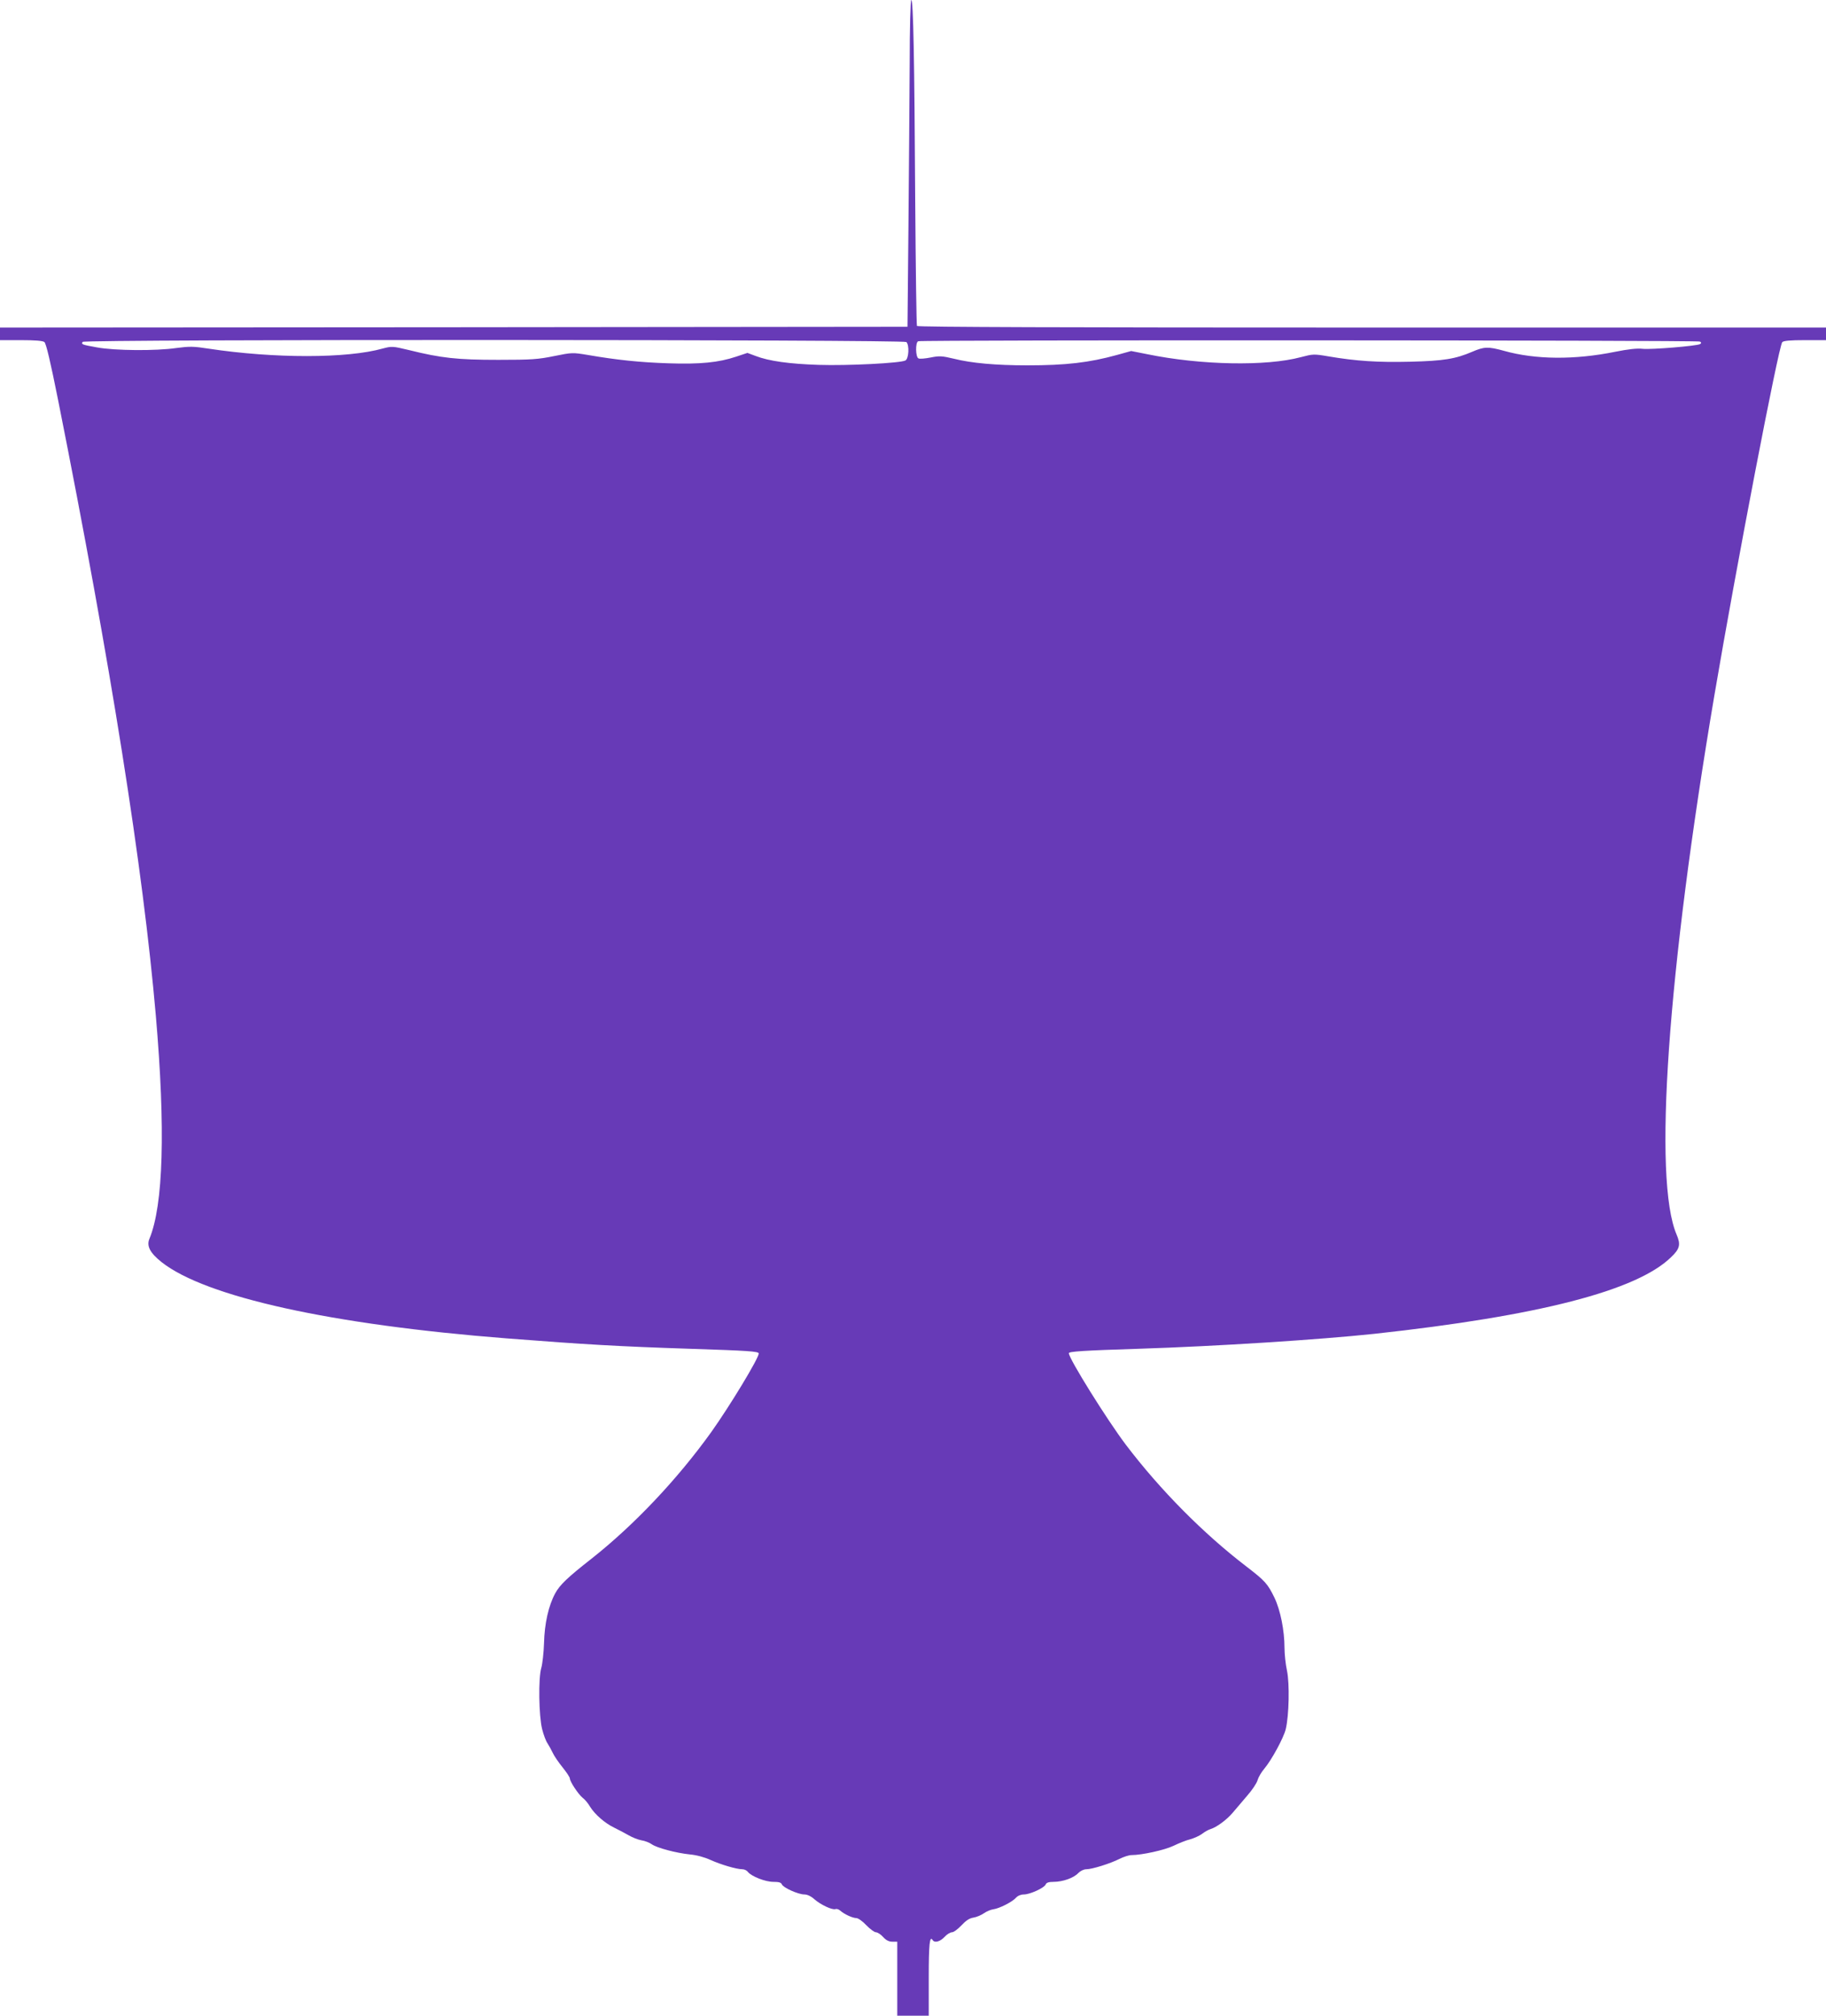 <?xml version="1.0" standalone="no"?>
<!DOCTYPE svg PUBLIC "-//W3C//DTD SVG 20010904//EN"
 "http://www.w3.org/TR/2001/REC-SVG-20010904/DTD/svg10.dtd">
<svg version="1.0" xmlns="http://www.w3.org/2000/svg"
 width="1160pt" height="1280pt" viewBox="0 0 1160 1280"
 preserveAspectRatio="xMidYMid meet">
<g transform="translate(0,1280) scale(0.1,-0.1)"
fill="#673ab7" stroke="none">
<path d="M5779 12398 c-1 -222 -5 -689 -8 -1038 l-6 -635 -2883 -3 -2882 -2 0
-40 0 -40 133 0 c91 0 138 -4 149 -12 11 -9 38 -123 87 -368 336 -1686 539
-2966 621 -3910 62 -718 48 -1204 -41 -1417 -19 -46 5 -90 78 -148 281 -221
1079 -397 2193 -484 501 -39 711 -51 1165 -66 366 -12 435 -16 435 -30 0 -30
-181 -329 -301 -498 -216 -301 -491 -592 -764 -807 -148 -116 -199 -164 -228
-218 -42 -77 -68 -191 -71 -317 -2 -60 -10 -130 -17 -155 -20 -65 -16 -307 5
-390 9 -36 24 -76 34 -90 9 -14 24 -41 33 -60 9 -20 37 -61 63 -93 25 -31 46
-63 46 -70 0 -20 54 -101 81 -123 14 -10 35 -35 47 -56 31 -50 95 -106 156
-135 28 -14 69 -35 91 -48 22 -13 58 -27 79 -31 22 -3 52 -15 66 -25 32 -23
155 -56 244 -65 43 -4 93 -18 130 -35 64 -29 165 -59 202 -59 12 0 28 -7 35
-17 24 -29 111 -63 162 -63 35 0 49 -4 54 -16 8 -21 104 -64 143 -64 18 0 42
-11 63 -30 41 -36 115 -70 134 -63 8 3 21 -1 31 -10 26 -23 79 -47 102 -47 11
0 40 -20 63 -45 24 -25 52 -45 61 -45 10 0 31 -13 46 -30 19 -21 37 -30 59
-30 l31 0 0 -235 0 -235 100 0 100 0 0 239 c0 218 6 272 25 241 12 -19 47 -10
75 20 15 17 37 30 48 30 11 0 37 20 60 44 28 30 50 45 76 49 20 3 50 16 67 28
17 12 44 23 60 25 37 5 119 46 143 73 12 13 31 21 50 21 39 0 131 42 139 64 5
11 19 16 50 16 58 0 129 25 157 56 14 14 35 24 51 24 36 0 152 36 211 66 26
13 60 24 76 24 66 0 211 32 267 59 33 16 80 35 105 41 25 7 59 22 75 34 17 13
41 27 55 31 39 12 103 59 141 104 19 22 60 70 91 107 32 36 62 81 67 100 5 18
24 51 43 73 45 53 123 196 136 251 21 88 25 288 8 370 -9 41 -16 107 -16 146
0 110 -26 240 -64 319 -43 88 -59 106 -176 196 -276 211 -550 488 -768 775
-120 159 -362 547 -362 581 0 11 94 17 440 28 501 16 1152 58 1500 95 1046
114 1667 274 1885 486 57 54 63 81 36 144 -150 350 -59 1659 240 3425 138 814
407 2213 431 2242 7 9 49 13 144 13 l134 0 0 40 0 40 -2884 0 c-1932 0 -2887
3 -2891 10 -3 6 -8 365 -11 798 -5 903 -12 1272 -25 1272 -5 0 -10 -176 -10
-402z m-21 -1770 c20 -20 15 -106 -6 -117 -31 -17 -368 -34 -551 -28 -186 6
-317 24 -402 57 l-51 19 -72 -24 c-111 -37 -228 -49 -431 -42 -180 6 -326 21
-511 53 -97 16 -99 16 -213 -7 -103 -21 -143 -24 -356 -24 -259 0 -362 11
-567 62 -105 25 -108 25 -166 10 -226 -64 -690 -64 -1107 -1 -96 15 -120 15
-205 4 -129 -19 -392 -17 -504 4 -95 17 -101 19 -91 35 10 17 5217 15 5233 -1z
m5041 3 c10 -6 10 -10 1 -16 -20 -12 -312 -36 -365 -30 -35 4 -90 -2 -175 -19
-256 -52 -506 -50 -705 6 -102 28 -126 27 -203 -6 -105 -45 -181 -58 -395 -63
-202 -5 -342 4 -518 34 -93 16 -98 15 -175 -5 -220 -59 -637 -51 -977 19
l-101 20 -90 -25 c-178 -49 -325 -66 -570 -66 -199 0 -355 14 -466 42 -76 18
-92 19 -147 8 -35 -7 -70 -10 -78 -6 -19 7 -21 102 -2 109 22 9 4951 7 4966
-2z"/>
</g>
</svg>
